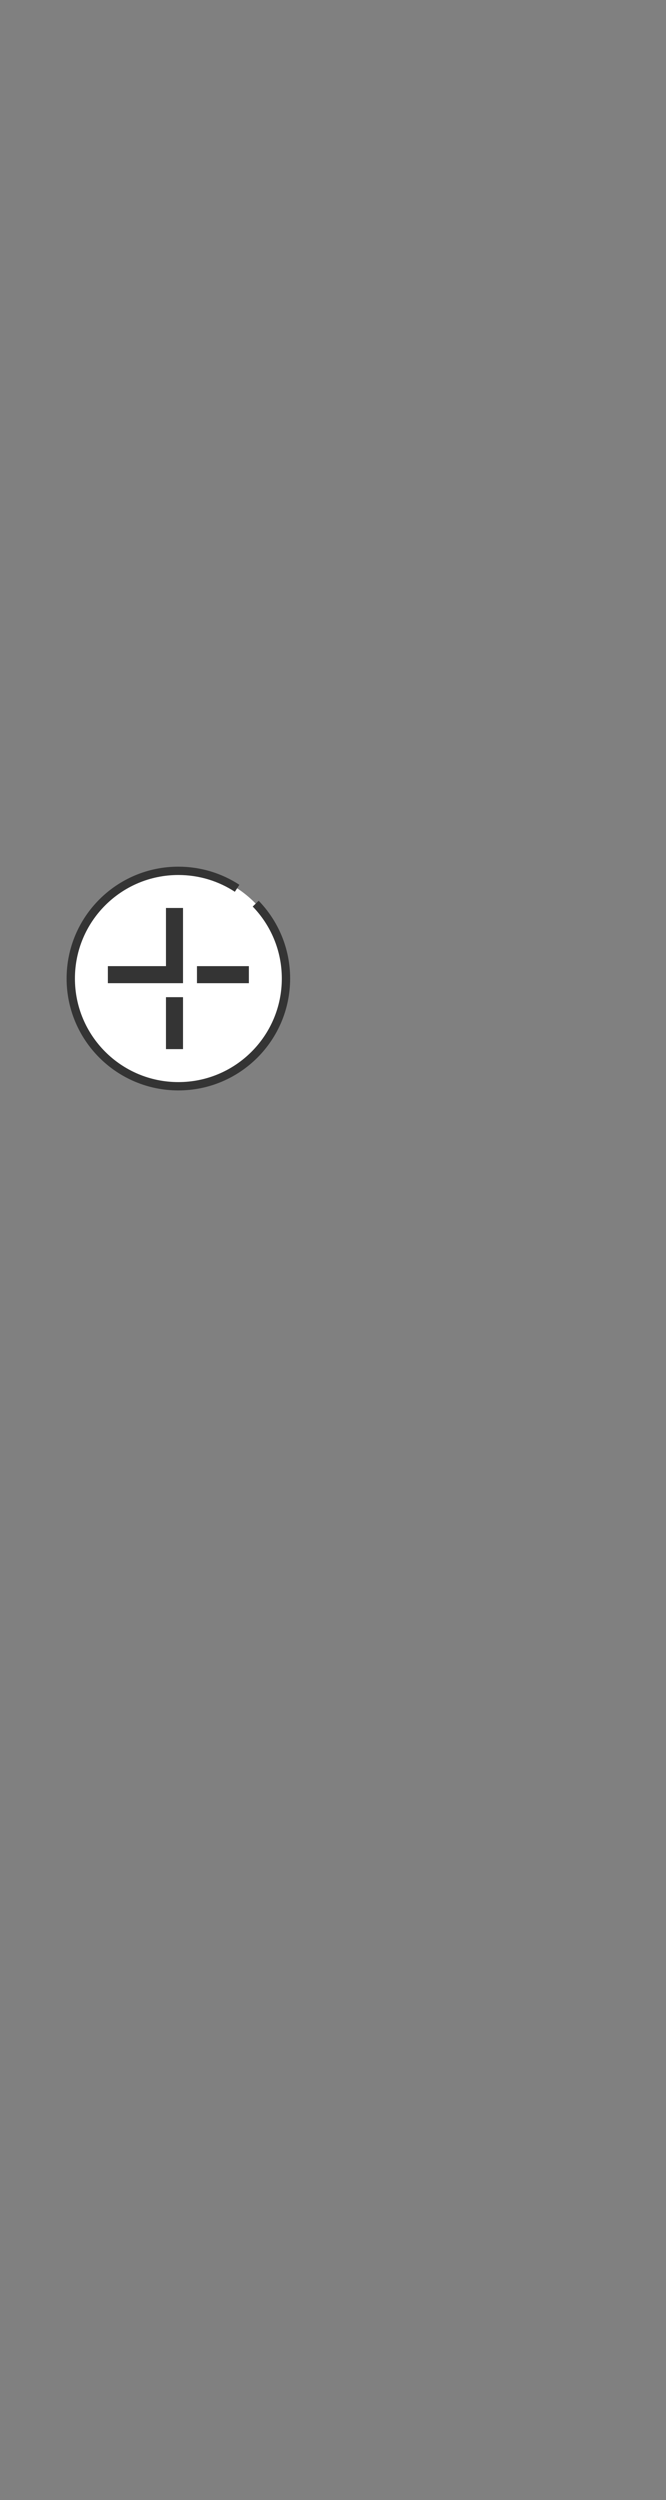 <?xml version="1.0" encoding="UTF-8"?>
<svg width="80px" height="300px" viewBox="0 0 80 300" version="1.1" xmlns="http://www.w3.org/2000/svg" xmlns:xlink="http://www.w3.org/1999/xlink">
    <rect x="0" y="0" width="80" height="300" fill="#808080" stroke="none"/>
    <!-- Generator: Sketch 53.2 (72643) - https://sketchapp.com -->
    <title>sec22-fgF</title>
    <desc>Created with Sketch.</desc>
    <defs>
        <polygon id="path-1" points="0 26.851 26.851 26.851 26.851 -0 0 -0"></polygon>
    </defs>
    <g id="sec22-fgF" stroke="none" stroke-width="1" fill="none" fill-rule="evenodd">
        <g>
            <rect id="f" fill="#D8D8D8" opacity="0" x="0" y="0" width="80" height="300"></rect>
            <g id="sec22-fgF-btn" transform="translate(8, 104)">
                <path d="M26.351,13.425 C26.351,20.563 20.564,26.35 13.426,26.35 C6.287,26.35 0.5,20.563 0.5,13.425 C0.5,6.287 6.287,0.5 13.426,0.5 C20.564,0.5 26.351,6.287 26.351,13.425" id="Fill-1" fill="#FFFFFF"></path>
                <path d="M22.714,4.438 C24.965,6.763 26.351,9.932 26.351,13.425 C26.351,20.564 20.564,26.351 13.425,26.351 C6.287,26.351 0.5,20.564 0.5,13.425 C0.5,6.287 6.287,0.5 13.425,0.5 C16.029,0.5 18.454,1.27 20.483,2.595" id="Stroke-3" stroke="#343434"></path>
                <polygon id="Fill-5" fill="#343434" points="4.956 13.983 4.956 11.936 11.936 11.936 11.936 4.956 13.984 4.956 13.984 13.983"></polygon>
                <mask id="mask-2" fill="white">
                    <use xlink:href="#path-1"></use>
                </mask>
                <g id="Clip-8"></g>
                <polygon id="Fill-7" fill="#343434" mask="url(#mask-2)" points="15.659 13.984 21.895 13.984 21.895 11.937 15.659 11.937"></polygon>
                <polygon id="Fill-9" fill="#343434" mask="url(#mask-2)" points="11.936 21.895 13.984 21.895 13.984 15.66 11.936 15.66"></polygon>
            </g>
        </g>
    </g>
</svg>